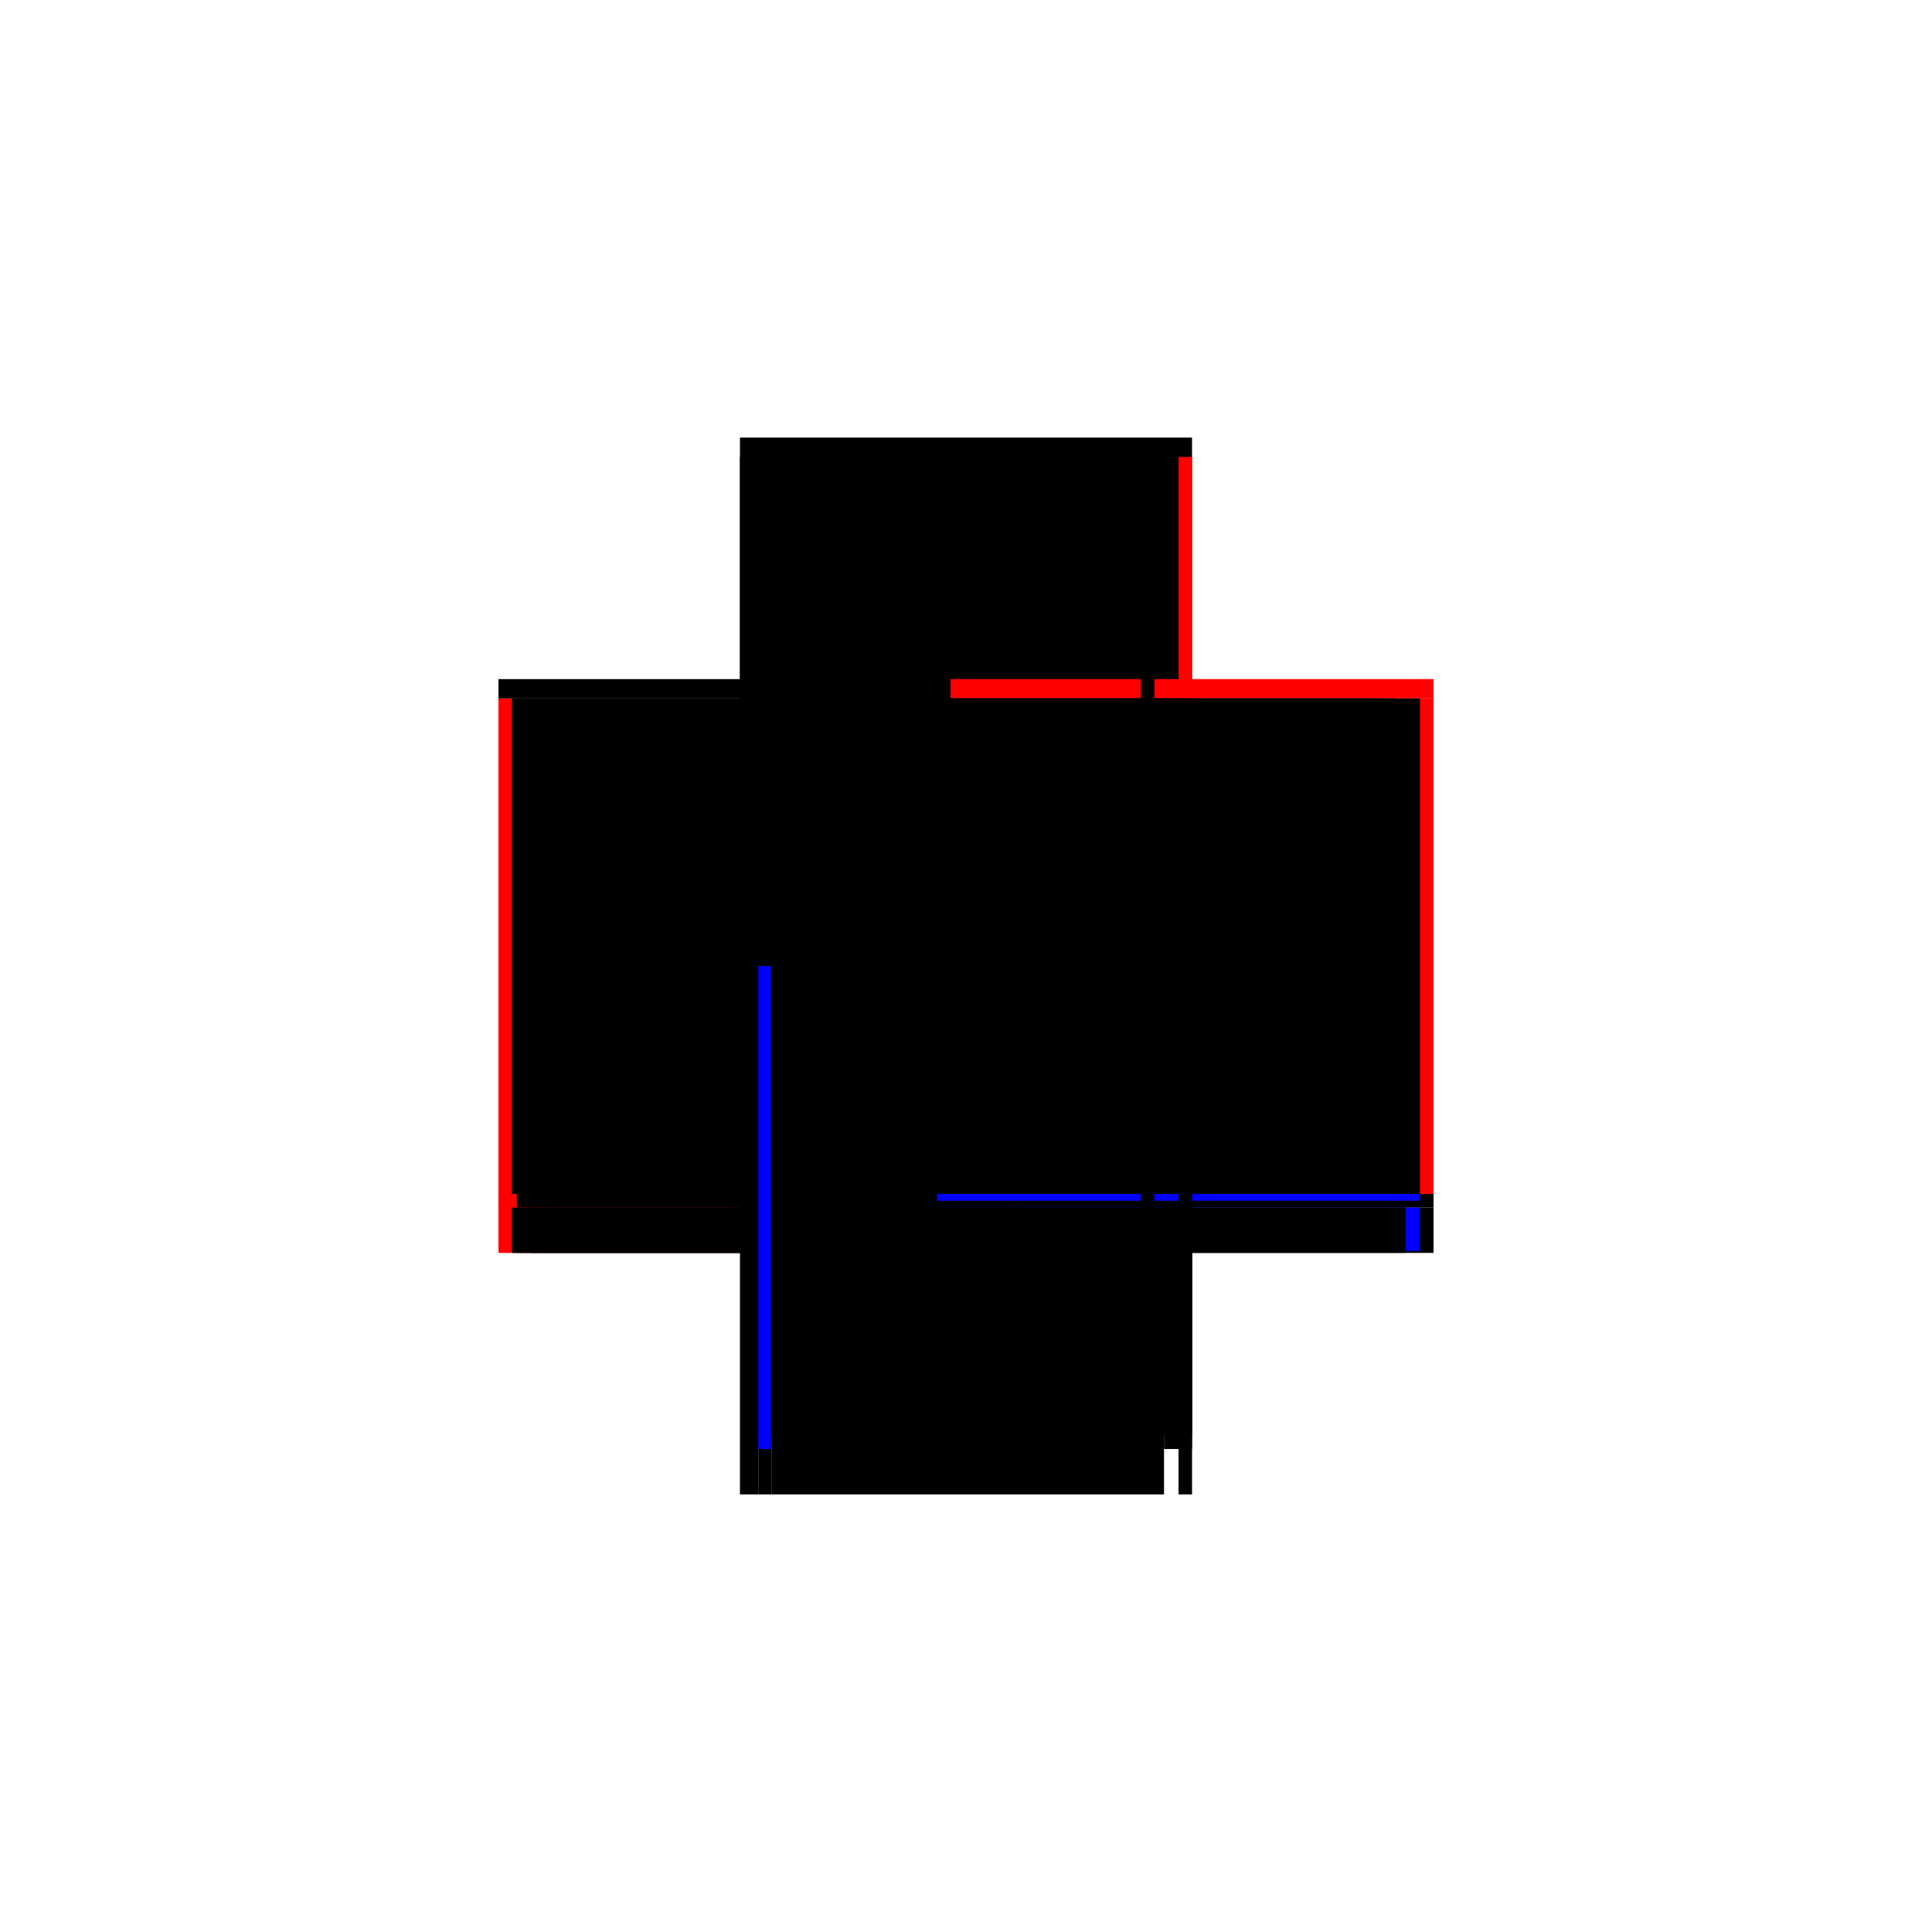 <?xml version="1.0" encoding="utf-8" ?>
<svg xmlns="http://www.w3.org/2000/svg" xmlns:ev="http://www.w3.org/2001/xml-events" xmlns:xlink="http://www.w3.org/1999/xlink" baseProfile="full" height="100%" version="1.1" viewBox="-1,-1,2,2" width="100%">
  <defs>
    <style type="text/css"><![CDATA[.vectorEffectClass {vector-effect: non-scaling-stroke;}]]></style>
  </defs>
  <line class="vectorEffectClass" fill="none" stroke="red" stroke-width="0.5" x1="-0.234" x2="-0.234" y1="0.297" y2="-0.277"/>
  <line class="vectorEffectClass" fill="none" stroke="black" stroke-width="0.5" x1="-0.22" x2="-0.22" y1="0.236" y2="-0.277"/>
  <line class="vectorEffectClass" fill="none" stroke="red" stroke-width="0.5" x1="0.234" x2="0.234" y1="0.236" y2="-0.277"/>
  <line class="vectorEffectClass" fill="none" stroke="black" stroke-width="0.5" x1="-0.215" x2="-0.215" y1="0.236" y2="-0.277"/>
  <line class="vectorEffectClass" fill="none" stroke="black" stroke-width="0.5" x1="-0.234" x2="0.234" y1="-0.297" y2="-0.297"/>
  <line class="vectorEffectClass" fill="none" stroke="black" stroke-width="0.5" x1="-0.201" x2="0.205" y1="0.297" y2="0.297"/>
  <line class="vectorEffectClass" fill="none" stroke="black" stroke-width="0.5" x1="-0.215" x2="0.181" y1="-0.277" y2="-0.277"/>
  <line class="vectorEffectClass" fill="none" stroke="black" stroke-width="0.5" x1="-0.22" x2="-0.22" y1="0.297" y2="0.25"/>
  <line class="vectorEffectClass" fill="none" stroke="black" stroke-width="0.5" x1="0.234" x2="0.234" y1="0.297" y2="0.25"/>
  <line class="vectorEffectClass" fill="none" stroke="black" stroke-width="0.5" x1="-0.215" x2="-0.215" y1="0.297" y2="0.25"/>
  <line class="vectorEffectClass" fill="none" stroke="black" stroke-width="0.5" x1="0.195" x2="0.22" y1="-0.277" y2="-0.277"/>
  <line class="vectorEffectClass" fill="none" stroke="black" stroke-width="0.5" x1="-0.234" x2="-0.234" y1="-0.277" y2="-0.297"/>
  <line class="vectorEffectClass" fill="none" stroke="red" stroke-width="0.5" x1="0.234" x2="0.234" y1="-0.277" y2="-0.297"/>
  <line class="vectorEffectClass" fill="none" stroke="blue" stroke-width="0.5" x1="0.205" x2="0.205" y1="0.297" y2="0.297"/>
  <line class="vectorEffectClass" fill="none" stroke="black" stroke-width="0.5" x1="-0.234" x2="-0.22" y1="-0.277" y2="-0.277"/>
  <line class="vectorEffectClass" fill="none" stroke="black" stroke-width="0.5" x1="0.181" x2="0.195" y1="-0.277" y2="-0.277"/>
  <line class="vectorEffectClass" fill="none" stroke="red" stroke-width="0.5" x1="0.22" x2="0.234" y1="-0.277" y2="-0.277"/>
  <line class="vectorEffectClass" fill="none" stroke="red" stroke-width="0.5" x1="-0.22" x2="-0.22" y1="0.25" y2="0.236"/>
  <line class="vectorEffectClass" fill="none" stroke="black" stroke-width="0.5" x1="-0.234" x2="-0.22" y1="0.297" y2="0.297"/>
  <line class="vectorEffectClass" fill="none" stroke="black" stroke-width="0.5" x1="0.234" x2="0.234" y1="0.25" y2="0.236"/>
  <line class="vectorEffectClass" fill="none" stroke="black" stroke-width="0.5" x1="0.22" x2="0.234" y1="0.297" y2="0.297"/>
  <line class="vectorEffectClass" fill="none" stroke="black" stroke-width="0.5" x1="-0.215" x2="-0.215" y1="0.25" y2="0.236"/>
  <line class="vectorEffectClass" fill="none" stroke="black" stroke-width="0.5" x1="-0.215" x2="-0.201" y1="0.297" y2="0.297"/>
  <line class="vectorEffectClass" fill="none" stroke="black" stroke-width="0.5" x1="-0.22" x2="-0.215" y1="-0.277" y2="-0.277"/>
  <line class="vectorEffectClass" fill="none" stroke="black" stroke-width="0.5" x1="-0.22" x2="-0.215" y1="0.236" y2="0.236"/>
  <line class="vectorEffectClass" fill="none" stroke="black" stroke-width="0.5" x1="-0.22" x2="-0.215" y1="0.25" y2="0.25"/>
  <line class="vectorEffectClass" fill="none" stroke="black" stroke-width="0.5" x1="-0.22" x2="-0.215" y1="0.297" y2="0.297"/>
  <line class="vectorEffectClass" fill="none" stroke="black" stroke-dasharray="5.0 5.0" stroke-width="0.5" x1="0.22" x2="0.22" y1="0.236" y2="-0.277"/>
  <line class="vectorEffectClass" fill="none" stroke="black" stroke-dasharray="5.0 5.0" stroke-width="0.5" x1="-0.215" x2="0.22" y1="0.236" y2="0.236"/>
  <line class="vectorEffectClass" fill="none" stroke="black" stroke-dasharray="5.0 5.0" stroke-width="0.5" x1="-0.201" x2="0.205" y1="0.25" y2="0.25"/>
  <line class="vectorEffectClass" fill="none" stroke="black" stroke-dasharray="5.0 5.0" stroke-width="0.5" x1="0.181" x2="0.181" y1="0.035" y2="-0.277"/>
  <line class="vectorEffectClass" fill="none" stroke="black" stroke-dasharray="5.0 5.0" stroke-width="0.5" x1="0.195" x2="0.195" y1="0.035" y2="-0.277"/>
  <line class="vectorEffectClass" fill="none" stroke="blue" stroke-dasharray="5.0 5.0" stroke-width="0.5" x1="0.22" x2="0.22" y1="0.295" y2="0.25"/>
  <line class="vectorEffectClass" fill="none" stroke="black" stroke-dasharray="5.0 5.0" stroke-width="0.5" x1="-0.201" x2="-0.201" y1="0.297" y2="0.25"/>
  <line class="vectorEffectClass" fill="none" stroke="black" stroke-dasharray="5.0 5.0" stroke-width="0.5" x1="0.205" x2="0.205" y1="0.297" y2="0.25"/>
  <line class="vectorEffectClass" fill="none" stroke="black" stroke-dasharray="5.0 5.0" stroke-width="0.5" x1="0.205" x2="0.22" y1="0.25" y2="0.25"/>
  <line class="vectorEffectClass" fill="none" stroke="blue" stroke-dasharray="5.0 5.0" stroke-width="0.5" x1="0.22" x2="0.22" y1="0.243" y2="0.236"/>
  <line class="vectorEffectClass" fill="none" stroke="black" stroke-dasharray="5.0 5.0" stroke-width="0.5" x1="0.181" x2="0.195" y1="0.035" y2="0.035"/>
  <line class="vectorEffectClass" fill="none" stroke="black" stroke-dasharray="5.0 5.0" stroke-width="0.5" x1="0.22" x2="0.234" y1="0.236" y2="0.236"/>
  <line class="vectorEffectClass" fill="none" stroke="black" stroke-dasharray="5.0 5.0" stroke-width="0.5" x1="0.22" x2="0.234" y1="0.25" y2="0.25"/>
  <line class="vectorEffectClass" fill="none" stroke="blue" stroke-dasharray="5.0 5.0" stroke-width="0.5" x1="-0.215" x2="-0.202" y1="0.25" y2="0.25"/>
</svg>

